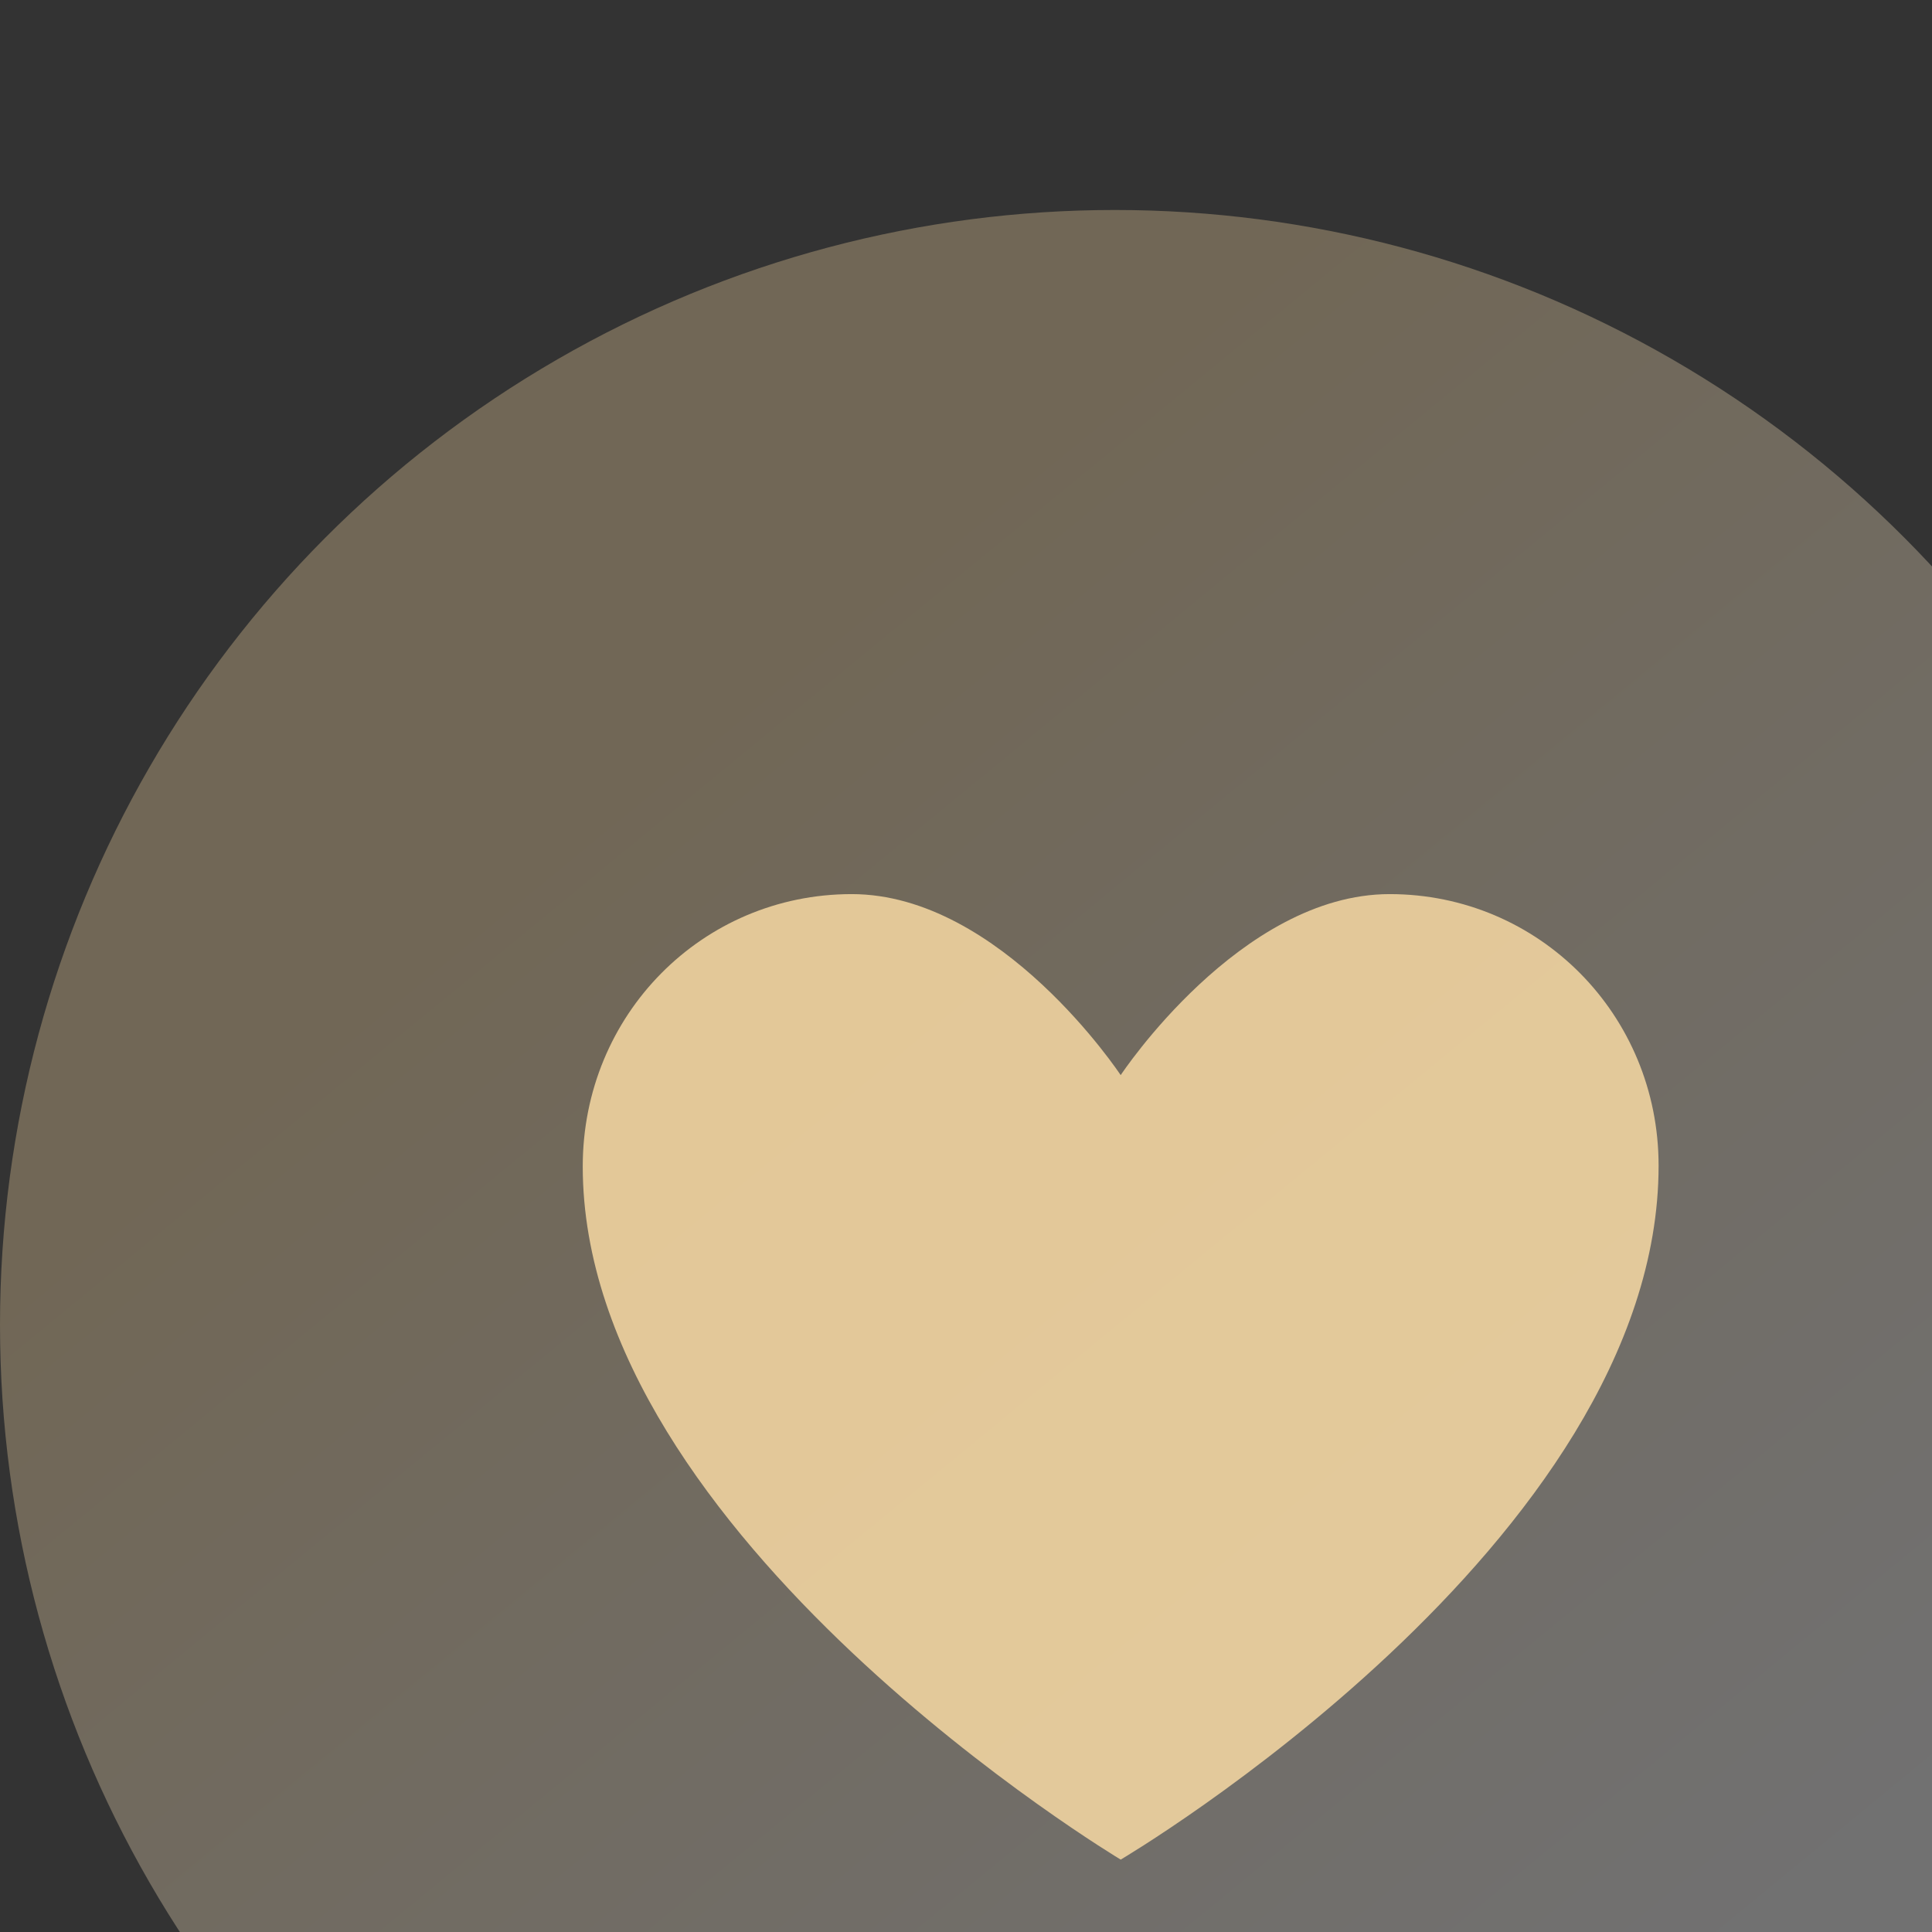 <svg width="80" height="80" viewBox="0 0 80 80" fill="none" xmlns="http://www.w3.org/2000/svg">
<rect x="0" y="0" width="80" height="80" fill="#333333" stroke="none"/>
<g clip-path="url(#clip0_2447_45762)">
<circle cx="46.163" cy="54.858" r="46.163" fill="url(#paint0_linear_2447_45762)" fill-opacity="0.3"/>
<path fill-rule="evenodd" clip-rule="evenodd" d="M68.679 48.267C68.679 63.87 46.406 77.002 46.406 77.002C46.406 77.002 24.13 63.675 24.13 48.298C24.13 42.02 29.08 37.023 35.267 37.023C41.455 37.023 46.405 44.519 46.405 44.519C46.405 44.519 51.355 37.023 57.542 37.023C63.729 37.023 68.679 42.02 68.679 48.267Z" fill="#FFE0A7" fill-opacity="0.8"/>
</g>
<defs>
<linearGradient id="paint0_linear_2447_45762" x1="26.5" y1="32" x2="68" y2="82.5" gradientUnits="userSpaceOnUse">
<stop stop-color="#FFE0A7"/>
<stop offset="1" stop-color="white"/>
</linearGradient>
<clipPath id="clip0_2447_45762">
<rect width="80" height="80" fill="white"/>
</clipPath>
</defs>
</svg>
